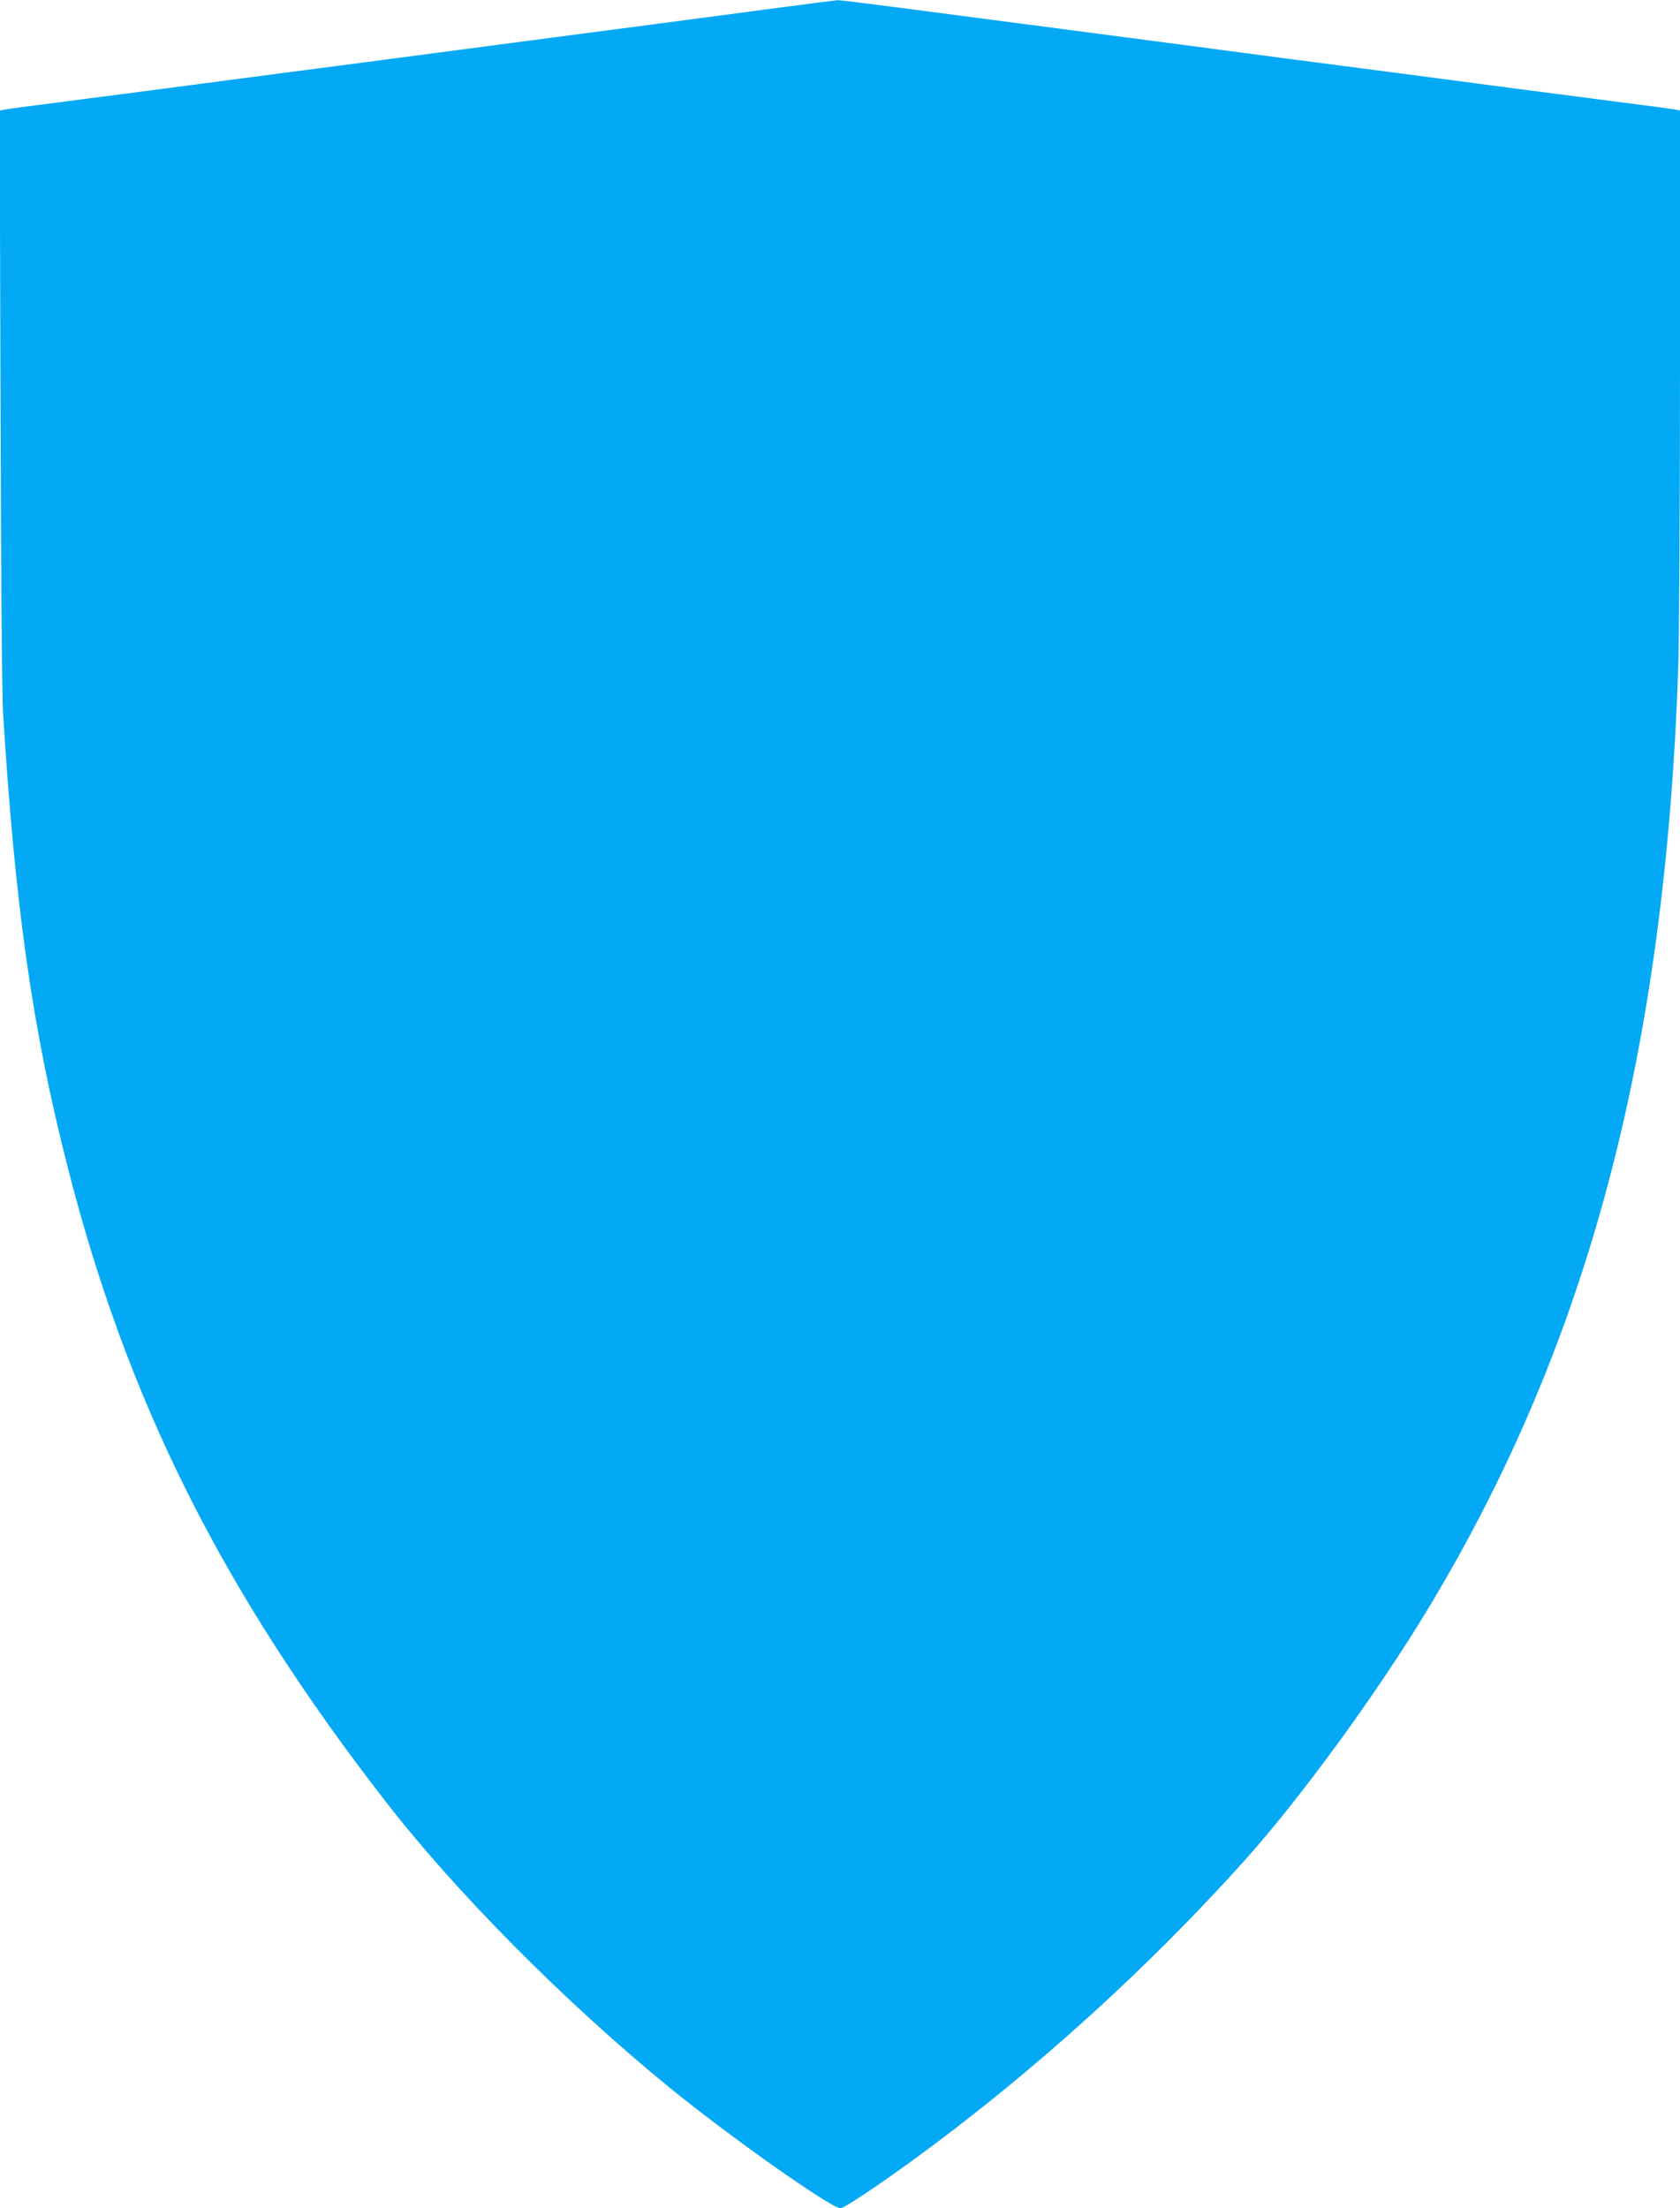 <?xml version="1.0" standalone="no"?>
<!DOCTYPE svg PUBLIC "-//W3C//DTD SVG 20010904//EN"
 "http://www.w3.org/TR/2001/REC-SVG-20010904/DTD/svg10.dtd">
<svg version="1.0" xmlns="http://www.w3.org/2000/svg"
 width="974pt" height="1280pt" viewBox="0 0 974 1280"
 preserveAspectRatio="xMidYMid meet">
<g transform="translate(0,1280) scale(0.1,-0.1)"
fill="#03a9f4" stroke="none">
<path d="M4430 12744 c-223 -30 -731 -97 -1130 -149 -399 -53 -860 -113 -1025
-135 -165 -22 -457 -60 -650 -85 -192 -25 -483 -64 -645 -85 -162 -21 -439
-57 -615 -80 -176 -22 -330 -43 -343 -46 l-24 -5 5 -1657 c3 -1045 8 -1724 15
-1837 69 -1119 170 -1829 373 -2625 347 -1363 896 -2459 1843 -3680 408 -527
1043 -1167 1645 -1658 347 -284 940 -702 994 -702 20 0 217 131 428 285 679
495 1347 1099 1912 1728 332 370 781 986 1079 1483 918 1530 1361 3205 1438
5434 5 157 10 948 10 1757 l0 1473 -22 4 c-13 3 -167 24 -343 46 -176 23 -453
59 -615 80 -162 21 -452 60 -645 85 -192 25 -486 63 -652 85 -167 22 -439 58
-605 80 -167 22 -458 60 -648 85 -190 25 -568 74 -840 110 -272 36 -504 65
-515 64 -11 -1 -202 -25 -425 -55z"/>
</g>
</svg>
